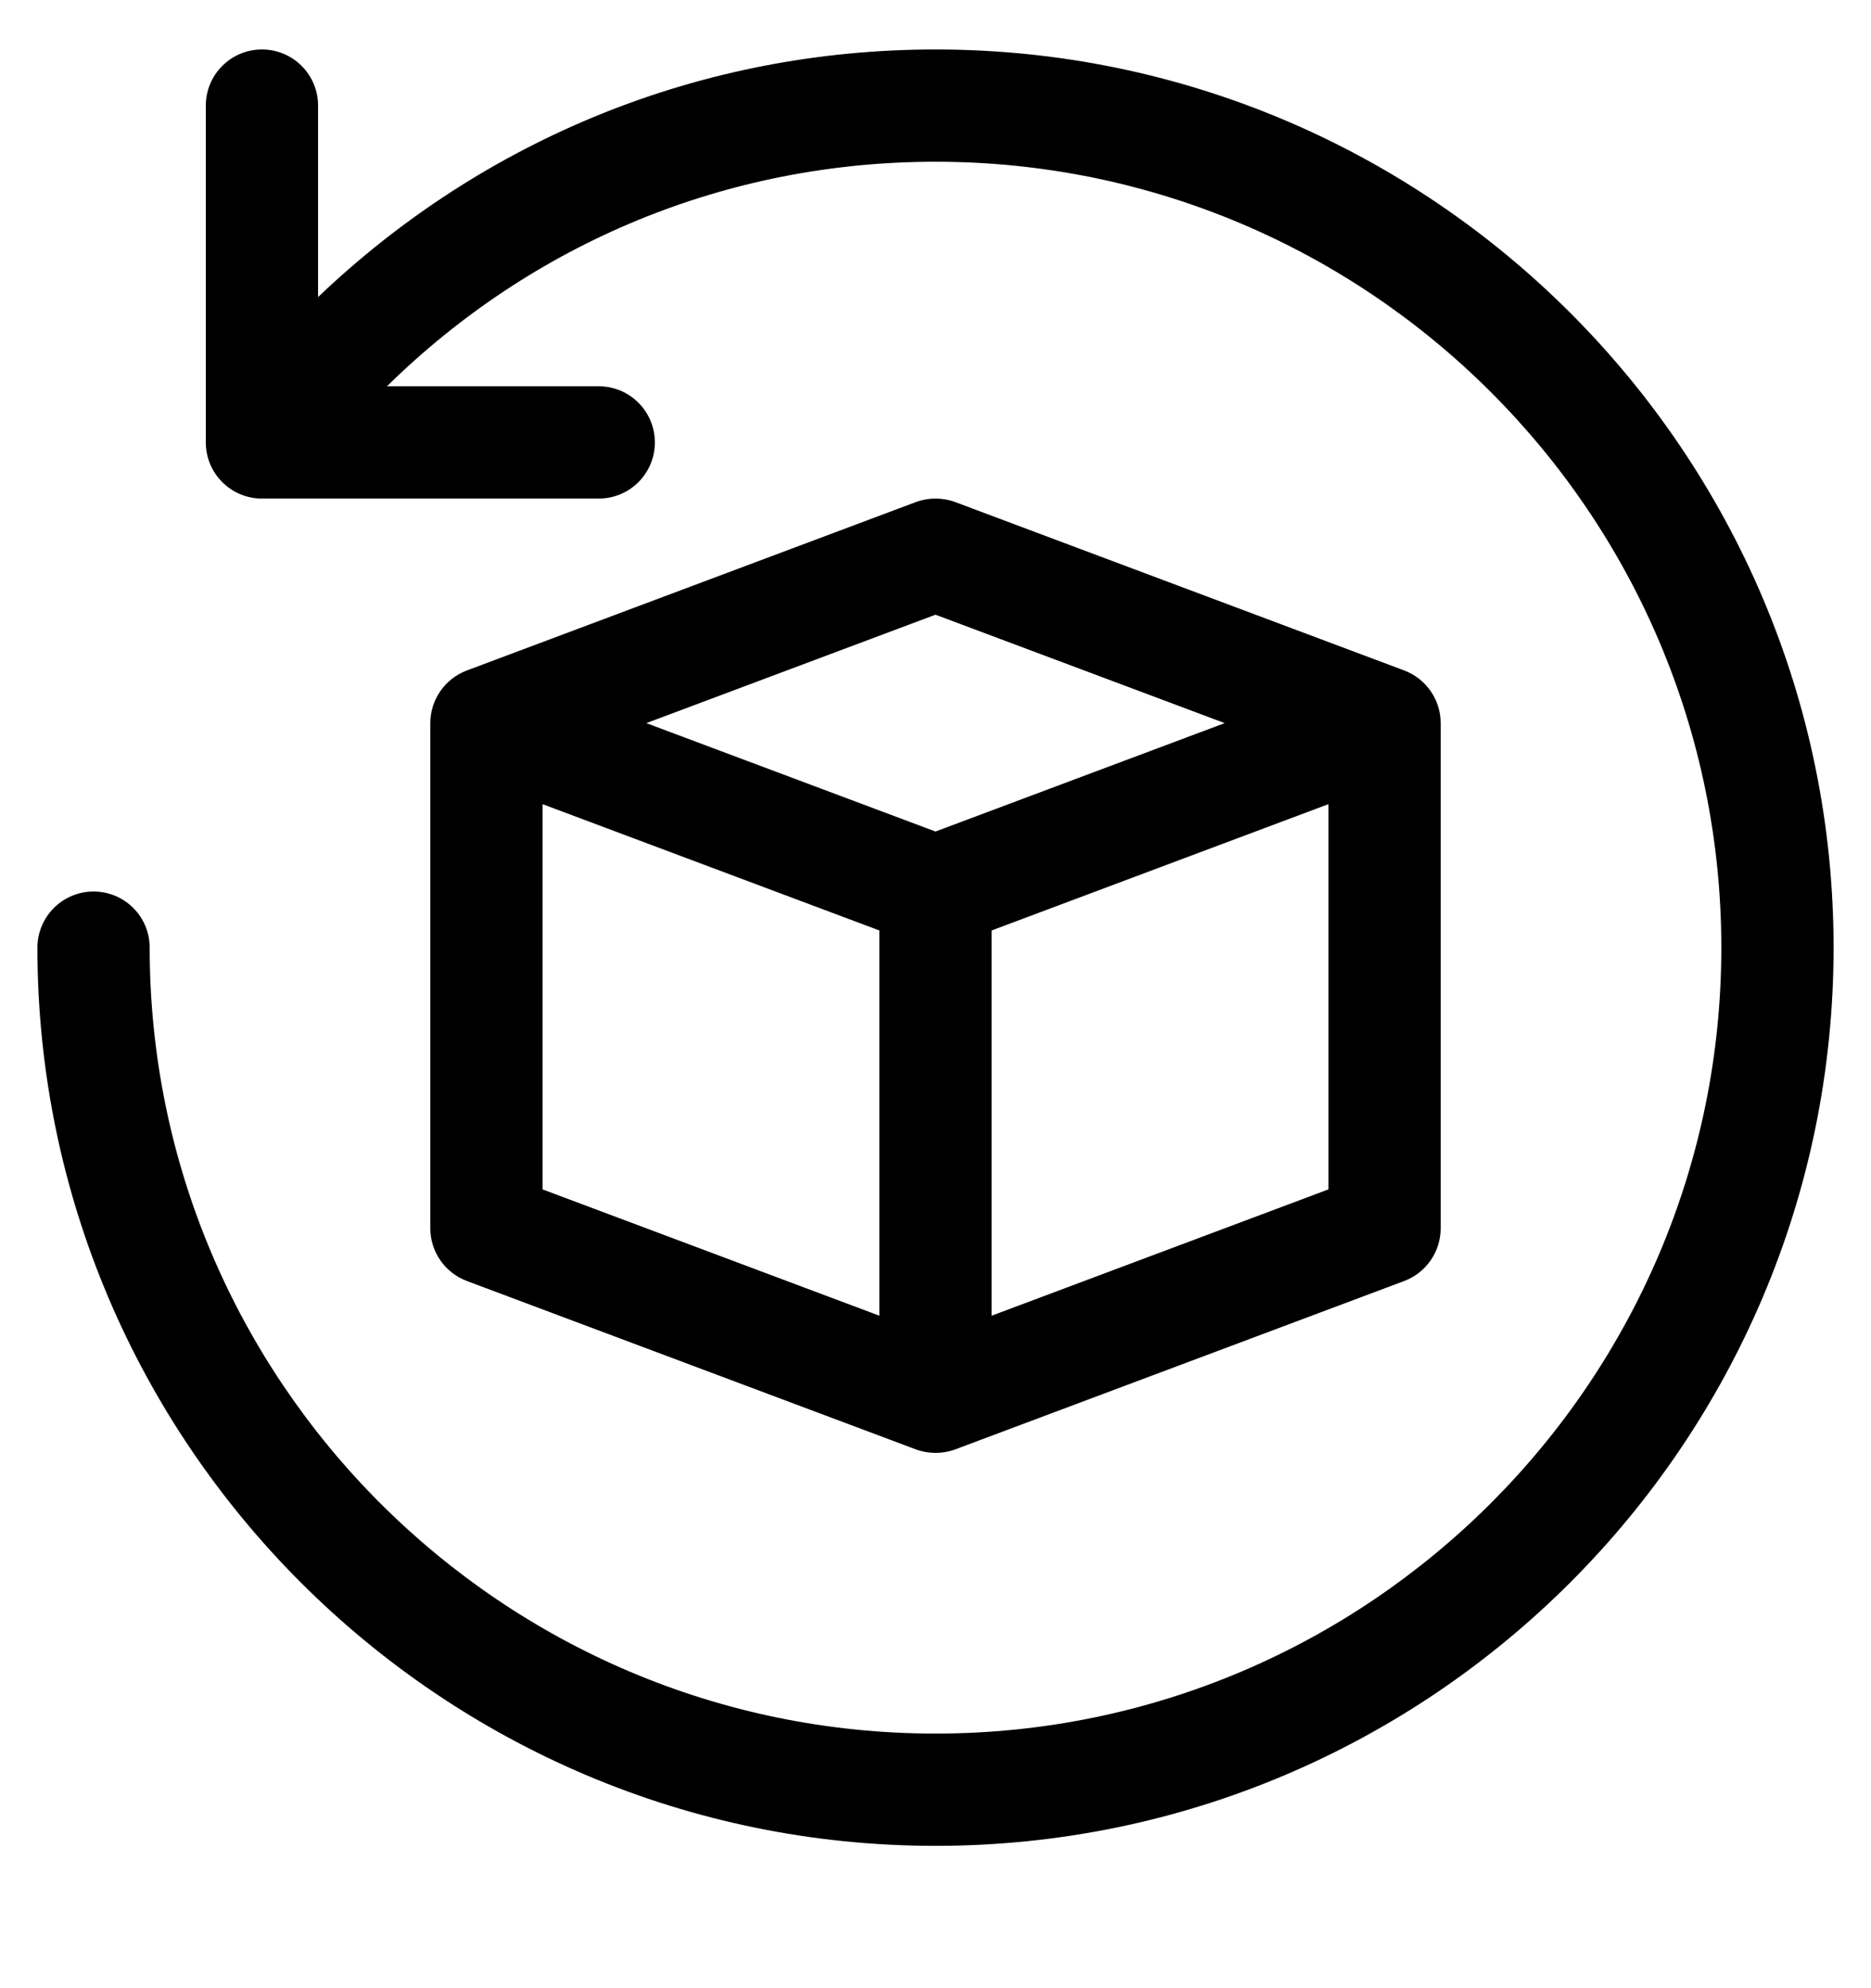 <svg xmlns="http://www.w3.org/2000/svg" fill="none" viewBox="0 0 16 17" height="17" width="16">
<g clip-path="url(#clip0_1_495)">
<path fill="black" d="M15.68 8.103C15.68 12.338 12.235 15.783 8 15.783C3.766 15.783 0.32 12.338 0.32 8.103C0.32 7.838 0.535 7.623 0.8 7.623C1.066 7.623 1.28 7.838 1.28 8.103C1.28 11.808 4.295 14.823 8 14.823C11.706 14.823 14.72 11.808 14.72 8.103C14.72 4.397 11.706 1.383 8 1.383C6.214 1.383 4.556 2.077 3.309 3.303H5.12C5.386 3.303 5.6 3.518 5.6 3.783C5.6 4.048 5.386 4.263 5.12 4.263H2.24C1.975 4.263 1.76 4.048 1.76 3.783V0.903C1.76 0.638 1.975 0.423 2.24 0.423C2.506 0.423 2.72 0.638 2.72 0.903V2.54C4.136 1.189 5.997 0.423 8 0.423C12.235 0.423 15.68 3.868 15.68 8.103ZM12.32 6.183V10.503C12.32 10.703 12.196 10.882 12.009 10.953L8.169 12.393C8.115 12.413 8.057 12.423 8 12.423C7.943 12.423 7.886 12.413 7.832 12.393L3.992 10.953C3.804 10.882 3.68 10.703 3.68 10.503V6.183C3.68 5.983 3.804 5.804 3.992 5.733L7.832 4.293C7.94 4.253 8.06 4.253 8.169 4.293L12.009 5.733C12.196 5.804 12.32 5.983 12.32 6.183ZM5.527 6.183L8 7.11L10.473 6.183L8 5.256L5.527 6.183ZM4.64 10.17L7.52 11.25V7.956L4.64 6.876V10.17ZM11.36 10.17V6.876L8.48 7.956V11.25L11.36 10.17Z"></path>
</g>
<defs>
<clipPath id="clip0_1_495">
<rect transform="translate(0 0.103)" fill="white" height="16" width="16"></rect>
</clipPath>
</defs>
</svg>
